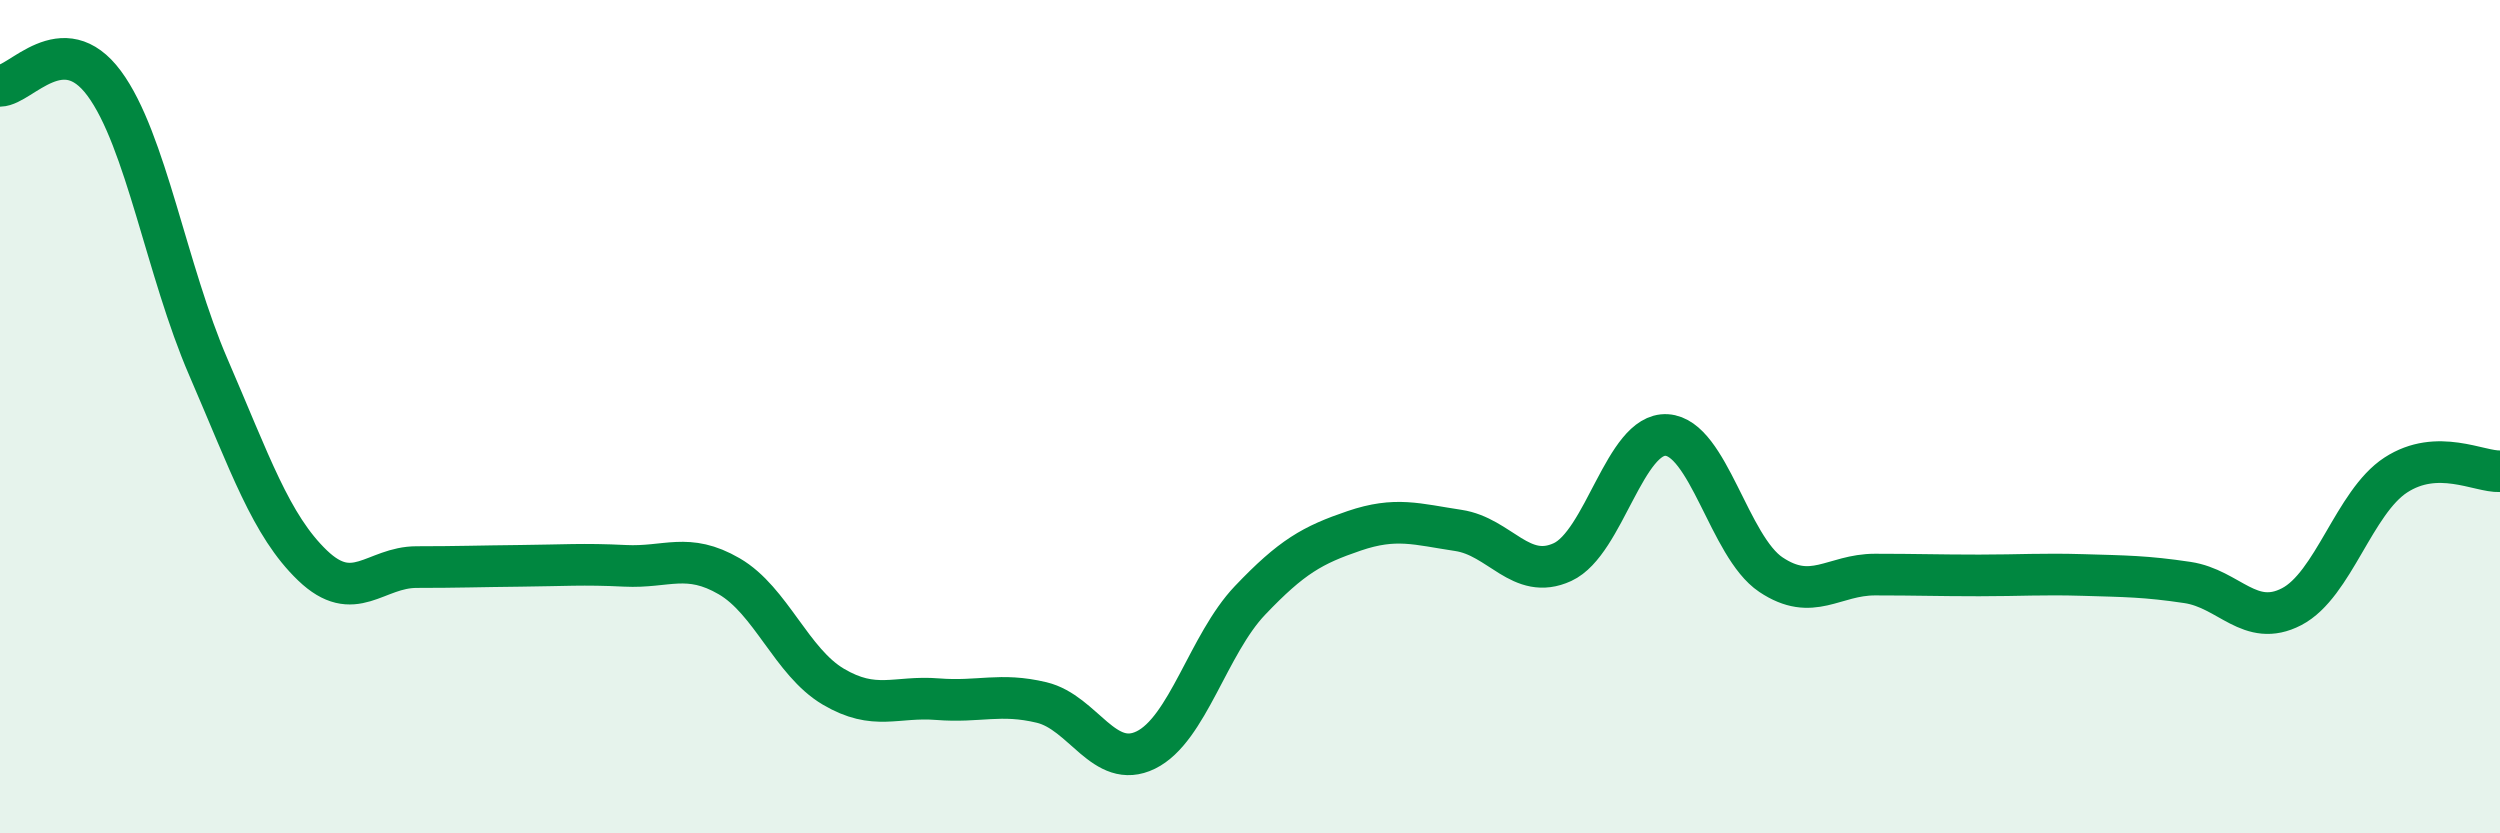 
    <svg width="60" height="20" viewBox="0 0 60 20" xmlns="http://www.w3.org/2000/svg">
      <path
        d="M 0,2.06 C 0.5,2.05 1.5,0.65 2.5,2 C 3.5,3.35 4,6.5 5,8.81 C 6,11.12 6.5,12.61 7.5,13.57 C 8.5,14.53 9,13.61 10,13.61 C 11,13.61 11.5,13.59 12.5,13.58 C 13.5,13.57 14,13.53 15,13.58 C 16,13.63 16.5,13.25 17.5,13.83 C 18.5,14.41 19,15.89 20,16.48 C 21,17.07 21.5,16.7 22.5,16.78 C 23.5,16.86 24,16.62 25,16.86 C 26,17.1 26.5,18.49 27.5,18 C 28.5,17.51 29,15.46 30,14.41 C 31,13.36 31.5,13.08 32.5,12.74 C 33.5,12.4 34,12.58 35,12.73 C 36,12.88 36.5,13.95 37.5,13.49 C 38.5,13.03 39,10.38 40,10.44 C 41,10.5 41.5,13.12 42.5,13.79 C 43.5,14.46 44,13.79 45,13.79 C 46,13.79 46.5,13.81 47.5,13.81 C 48.5,13.81 49,13.77 50,13.8 C 51,13.83 51.5,13.83 52.5,13.98 C 53.5,14.13 54,15.08 55,14.56 C 56,14.04 56.5,12.05 57.5,11.4 C 58.5,10.75 59.5,11.33 60,11.31L60 20L0 20Z"
        fill="#008740"
        opacity="0.1"
        stroke-linecap="round"
        stroke-linejoin="round"
      />
      <path
        d="M 0,2.06 C 0.5,2.05 1.5,0.65 2.5,2 C 3.5,3.35 4,6.5 5,8.81 C 6,11.12 6.5,12.61 7.5,13.57 C 8.5,14.53 9,13.61 10,13.61 C 11,13.61 11.5,13.59 12.5,13.58 C 13.5,13.57 14,13.53 15,13.58 C 16,13.63 16.5,13.25 17.5,13.83 C 18.5,14.41 19,15.89 20,16.48 C 21,17.07 21.5,16.7 22.5,16.78 C 23.5,16.86 24,16.62 25,16.86 C 26,17.1 26.5,18.49 27.5,18 C 28.5,17.51 29,15.46 30,14.41 C 31,13.36 31.5,13.08 32.5,12.74 C 33.5,12.4 34,12.58 35,12.73 C 36,12.88 36.5,13.95 37.5,13.49 C 38.5,13.03 39,10.38 40,10.44 C 41,10.5 41.5,13.12 42.5,13.79 C 43.5,14.46 44,13.79 45,13.79 C 46,13.79 46.5,13.81 47.5,13.81 C 48.5,13.81 49,13.77 50,13.8 C 51,13.83 51.5,13.83 52.5,13.98 C 53.5,14.13 54,15.08 55,14.56 C 56,14.04 56.5,12.05 57.5,11.4 C 58.5,10.75 59.5,11.33 60,11.31"
        stroke="#008740"
        stroke-width="1"
        fill="none"
        stroke-linecap="round"
        stroke-linejoin="round"
      />
    </svg>
  